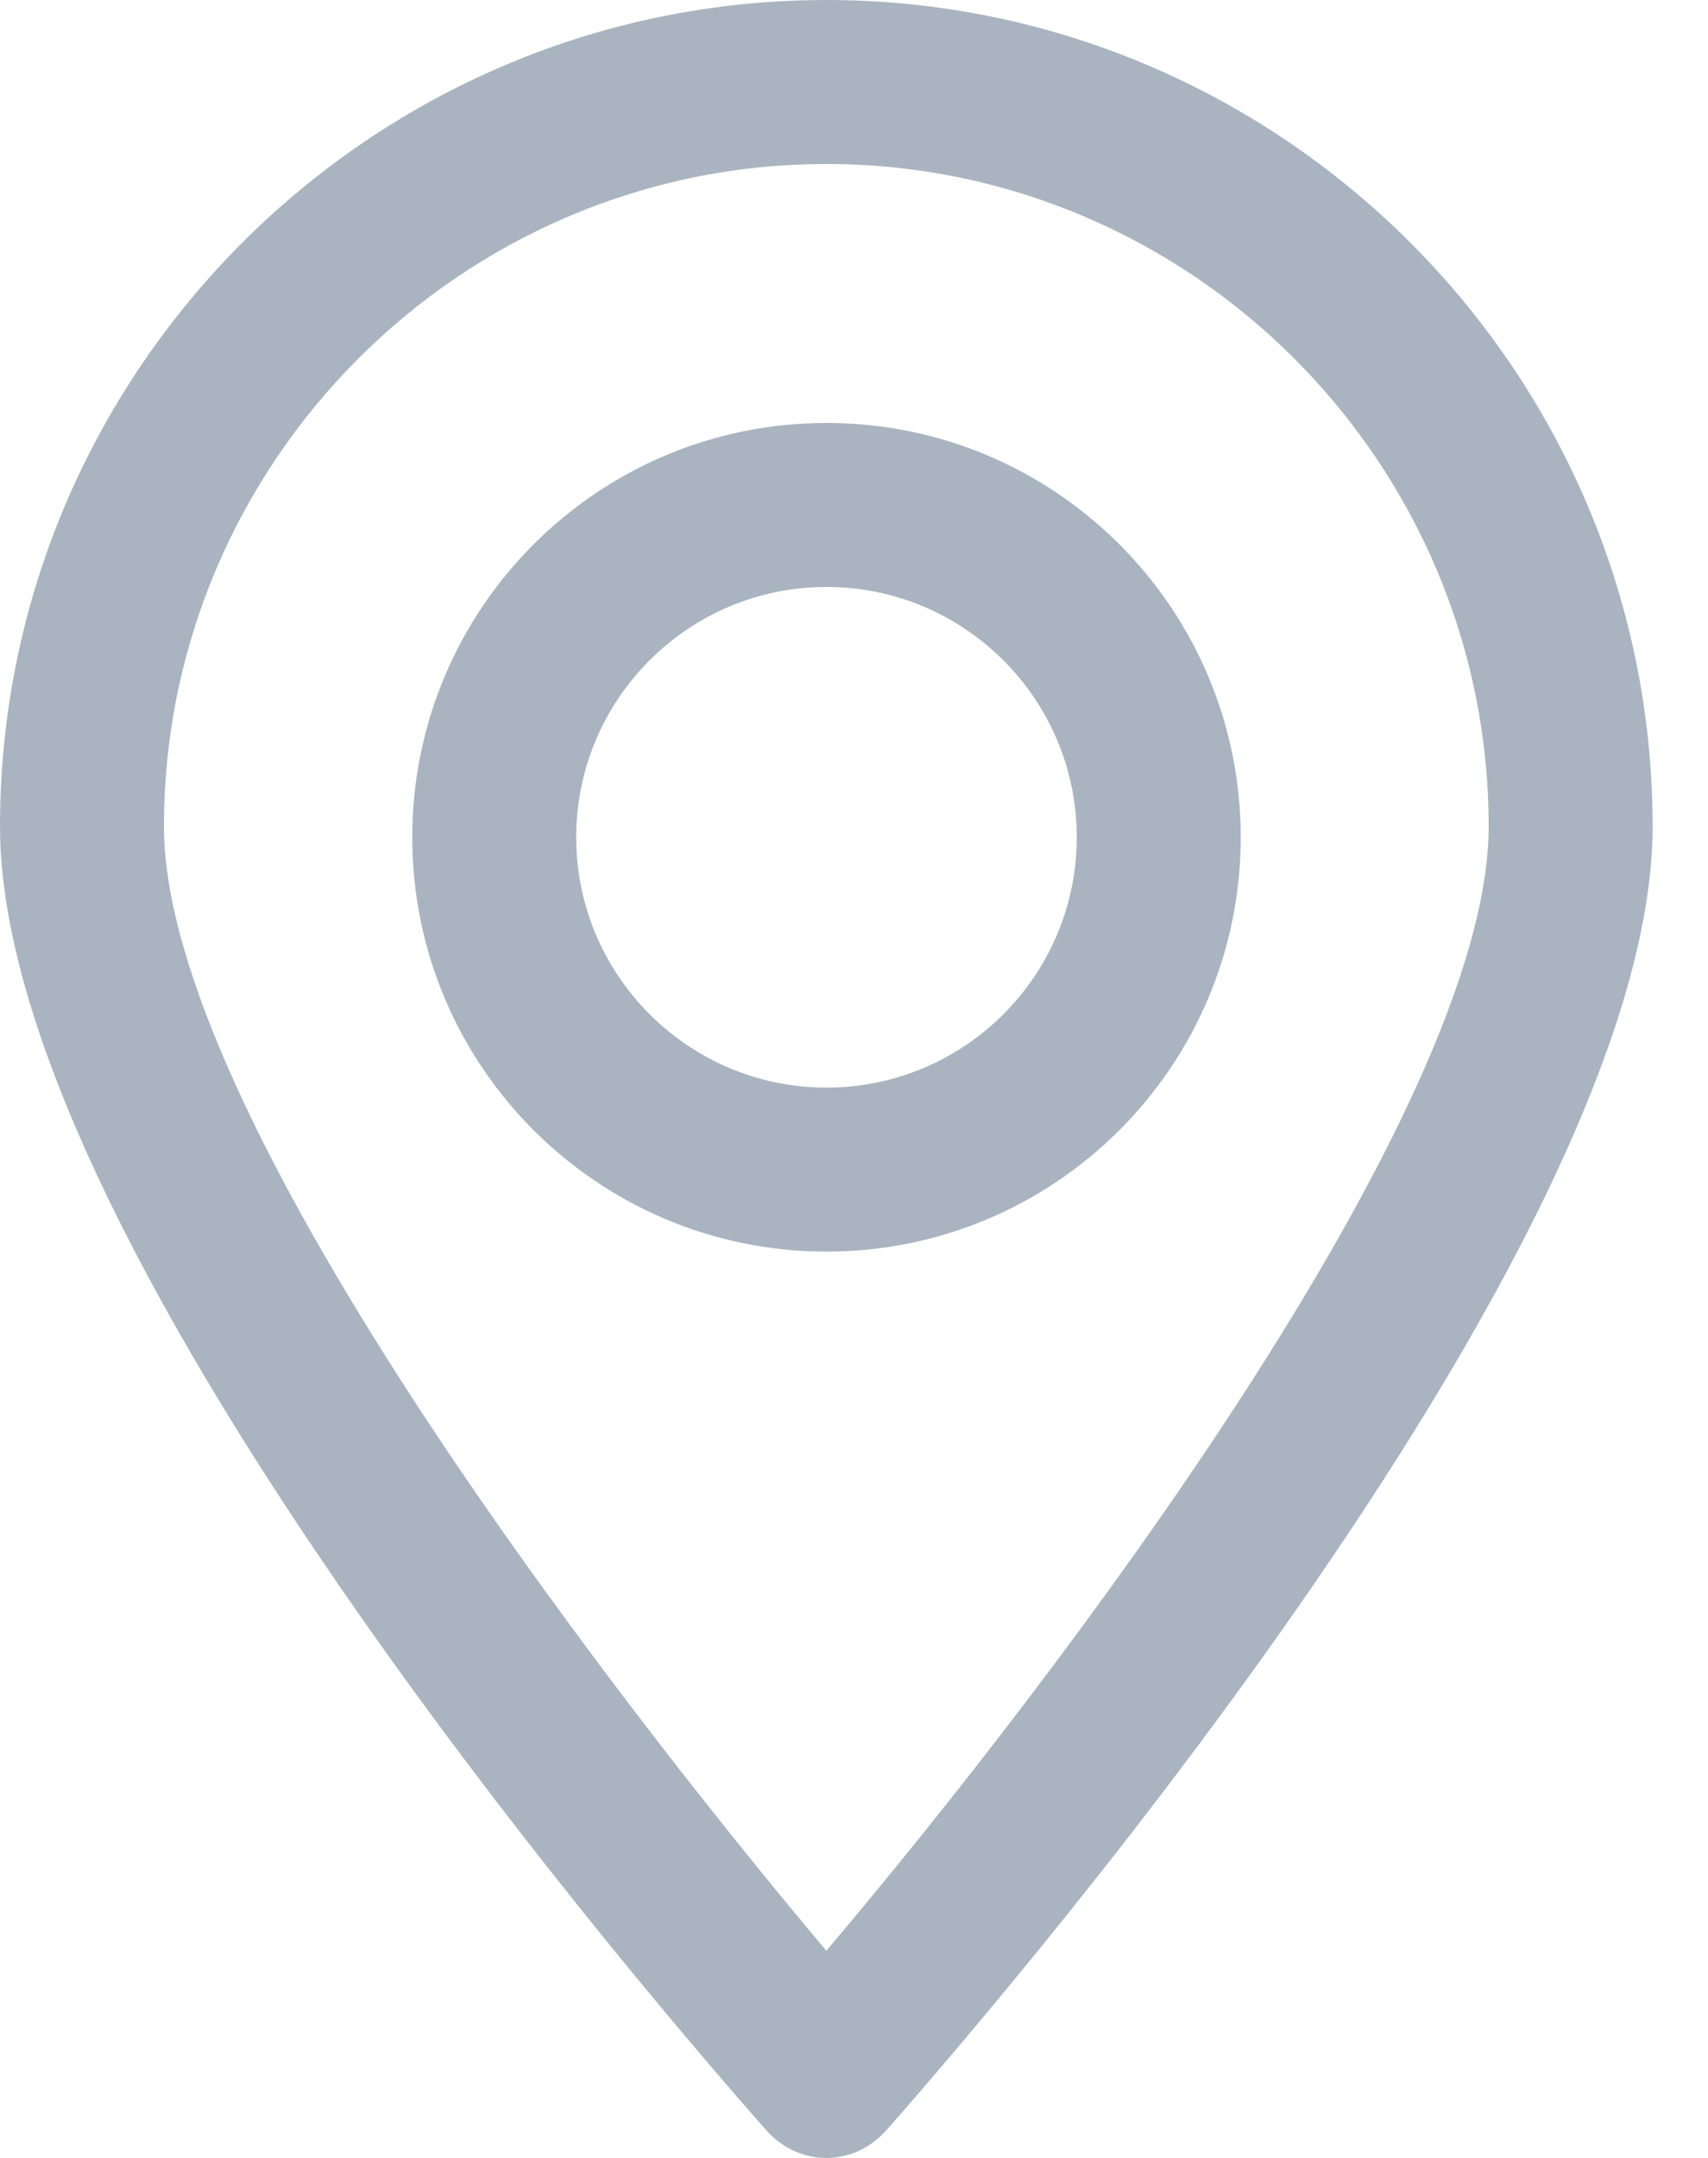<svg width="19" height="24" viewBox="0 0 19 24" fill="none" xmlns="http://www.w3.org/2000/svg">
<path d="M9.192 24C8.928 24 8.688 23.88 8.52 23.688C7.656 22.704 0 13.992 0 9.192C0 4.128 4.128 0 9.192 0C14.256 0 18.384 4.128 18.384 9.192C18.384 13.968 10.728 22.704 9.864 23.688C9.696 23.88 9.456 24 9.192 24ZM9.192 1.824C5.136 1.824 1.824 5.136 1.824 9.192C1.824 12.36 6.648 18.672 9.192 21.696C11.736 18.696 16.56 12.36 16.56 9.192C16.56 5.136 13.248 1.824 9.192 1.824Z" fill="#2E4765" fill-opacity="0.41"/>
<path d="M9.194 13.92C6.65 13.92 4.586 11.856 4.586 9.312C4.586 6.768 6.65 4.704 9.194 4.704C11.738 4.704 13.802 6.768 13.802 9.312C13.802 11.856 11.738 13.92 9.194 13.92ZM9.194 6.528C7.658 6.528 6.41 7.776 6.41 9.312C6.41 10.848 7.658 12.096 9.194 12.096C10.73 12.096 11.978 10.848 11.978 9.312C11.978 7.776 10.73 6.528 9.194 6.528Z" fill="#2E4765" fill-opacity="0.41"/>
</svg>
